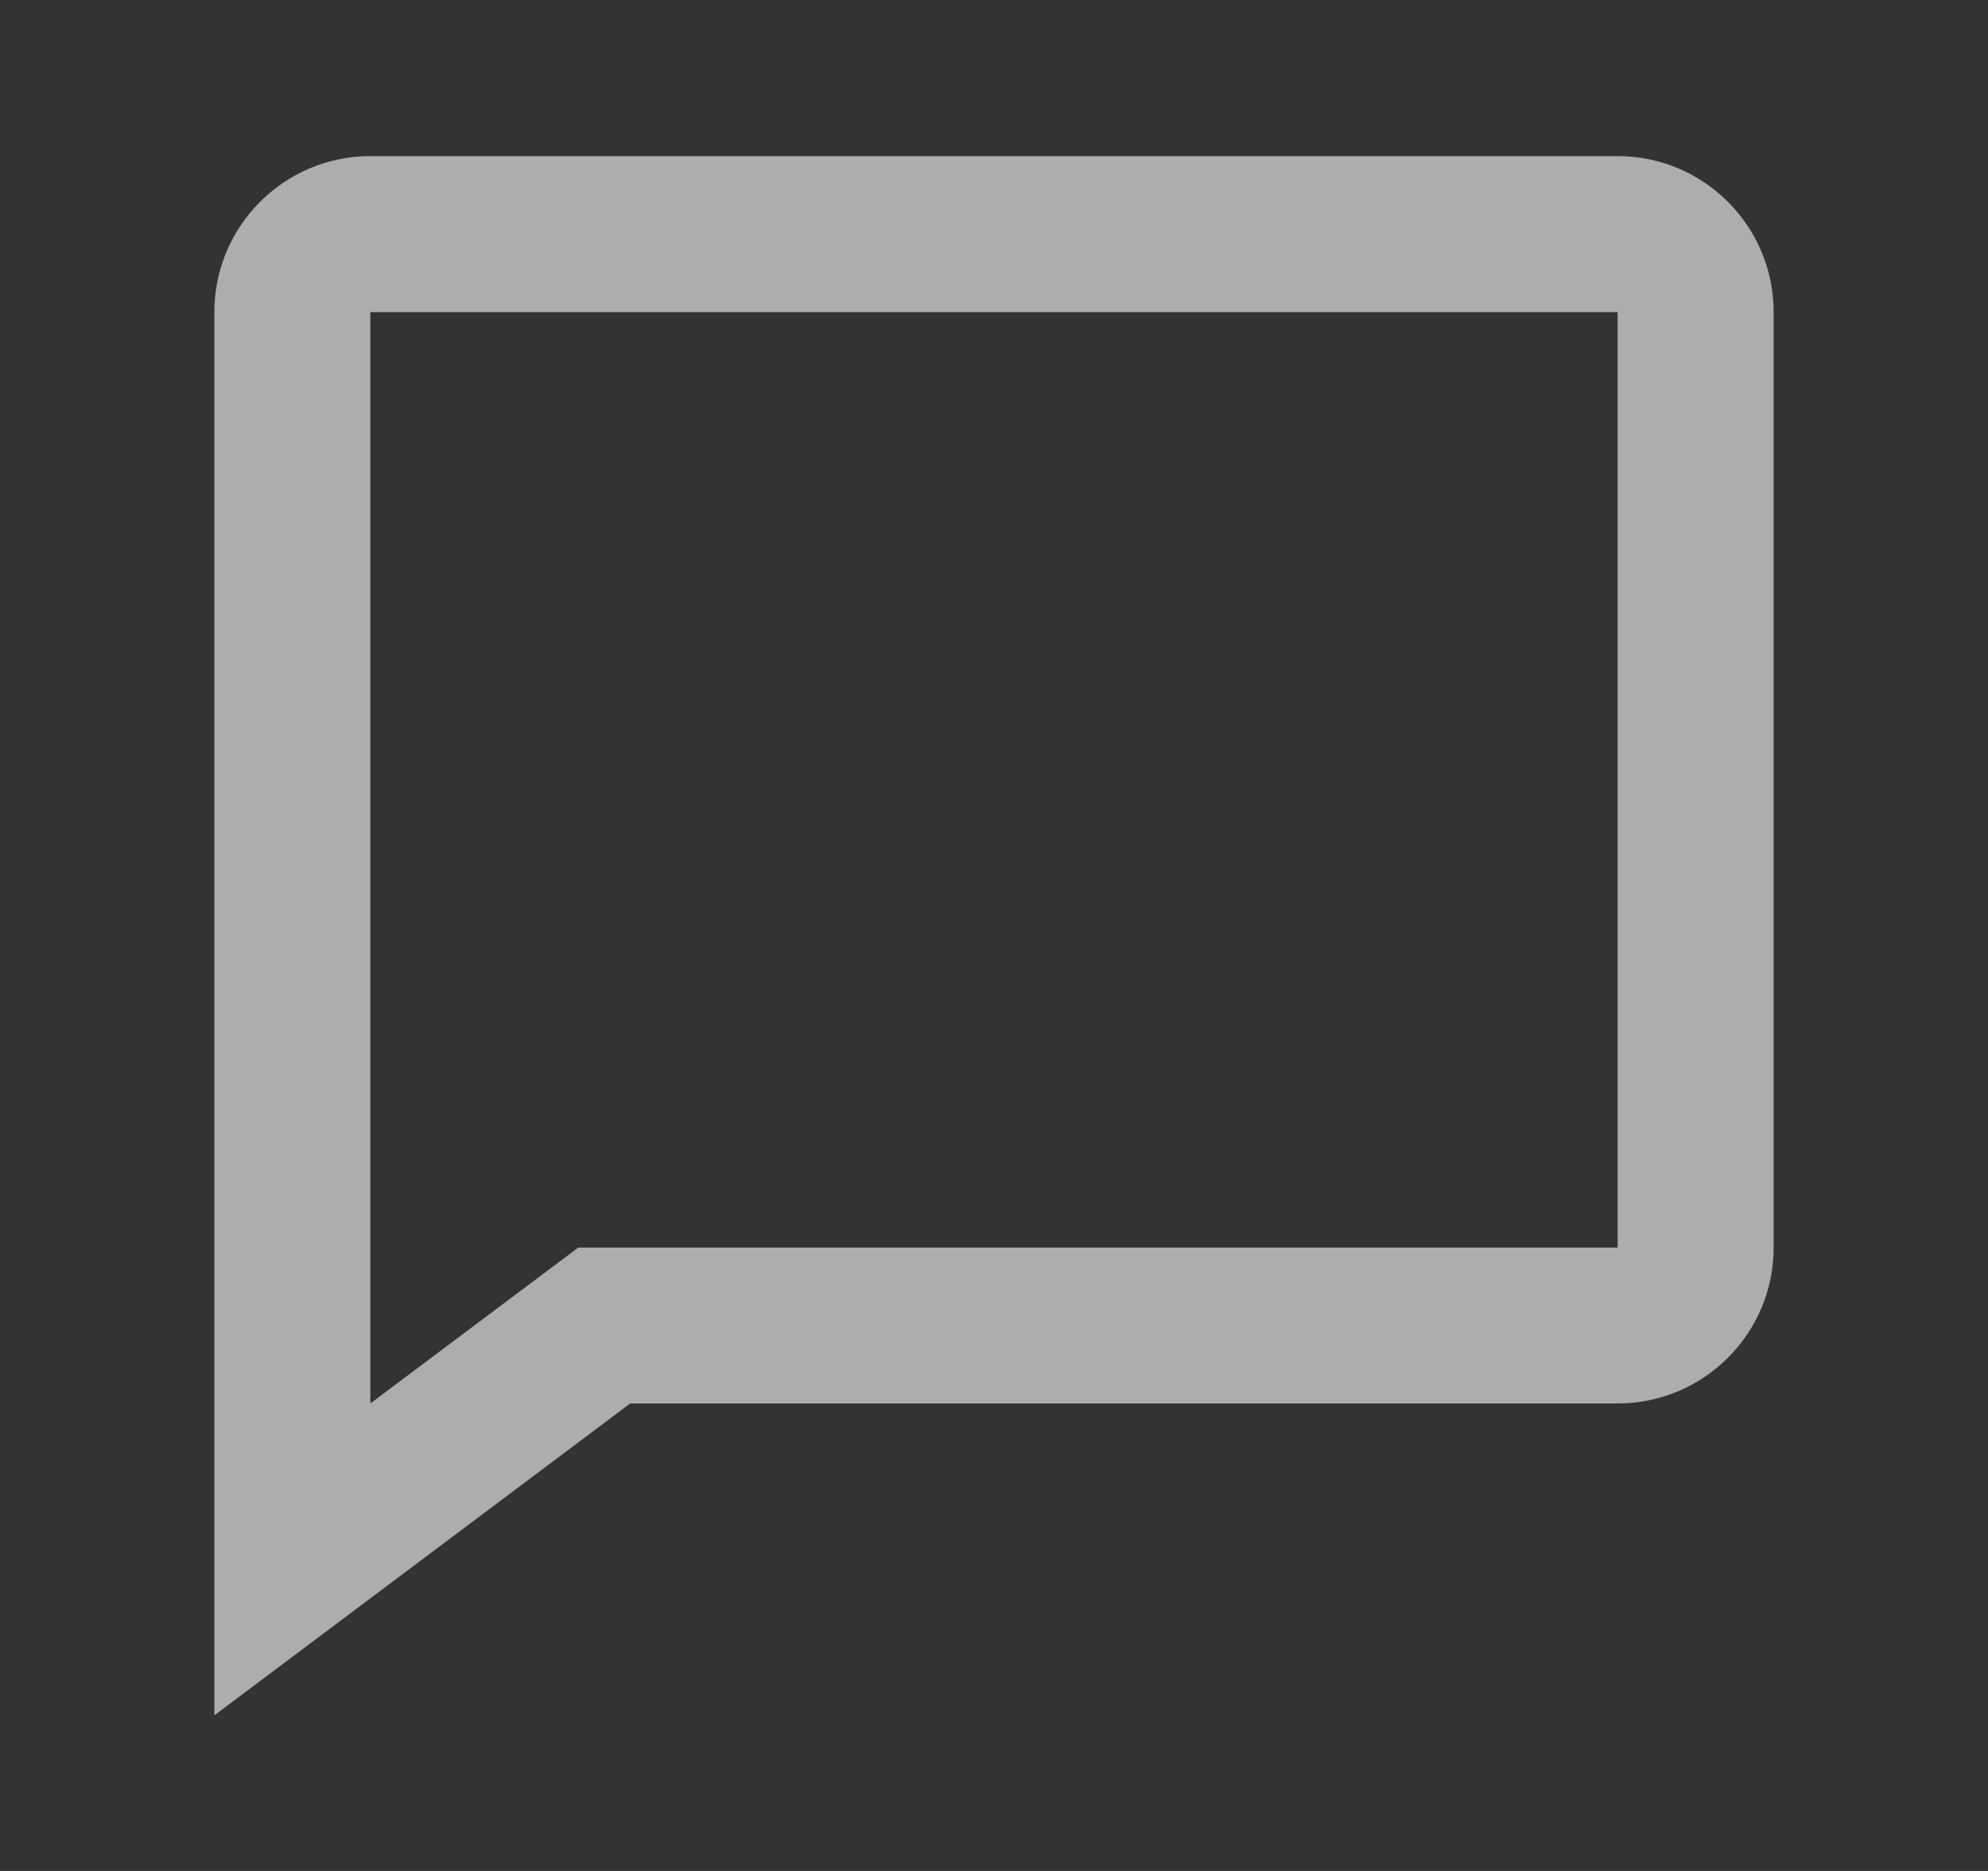 <svg width="17" height="16" viewBox="0 0 17 16" fill="none" xmlns="http://www.w3.org/2000/svg">
<rect x="0" y="0" width="17" height="16" fill="#333333" stroke="none"/>
<path d="M13.833 1.335H3.167C2.431 1.335 1.833 1.933 1.833 2.669V14.669L5.389 12.002H13.833C14.569 12.002 15.167 11.404 15.167 10.669V2.669C15.167 1.933 14.569 1.335 13.833 1.335ZM13.833 10.669H4.945L3.167 12.002V2.669H13.833V10.669Z" fill="white" fill-opacity="0.6"/>
</svg>
